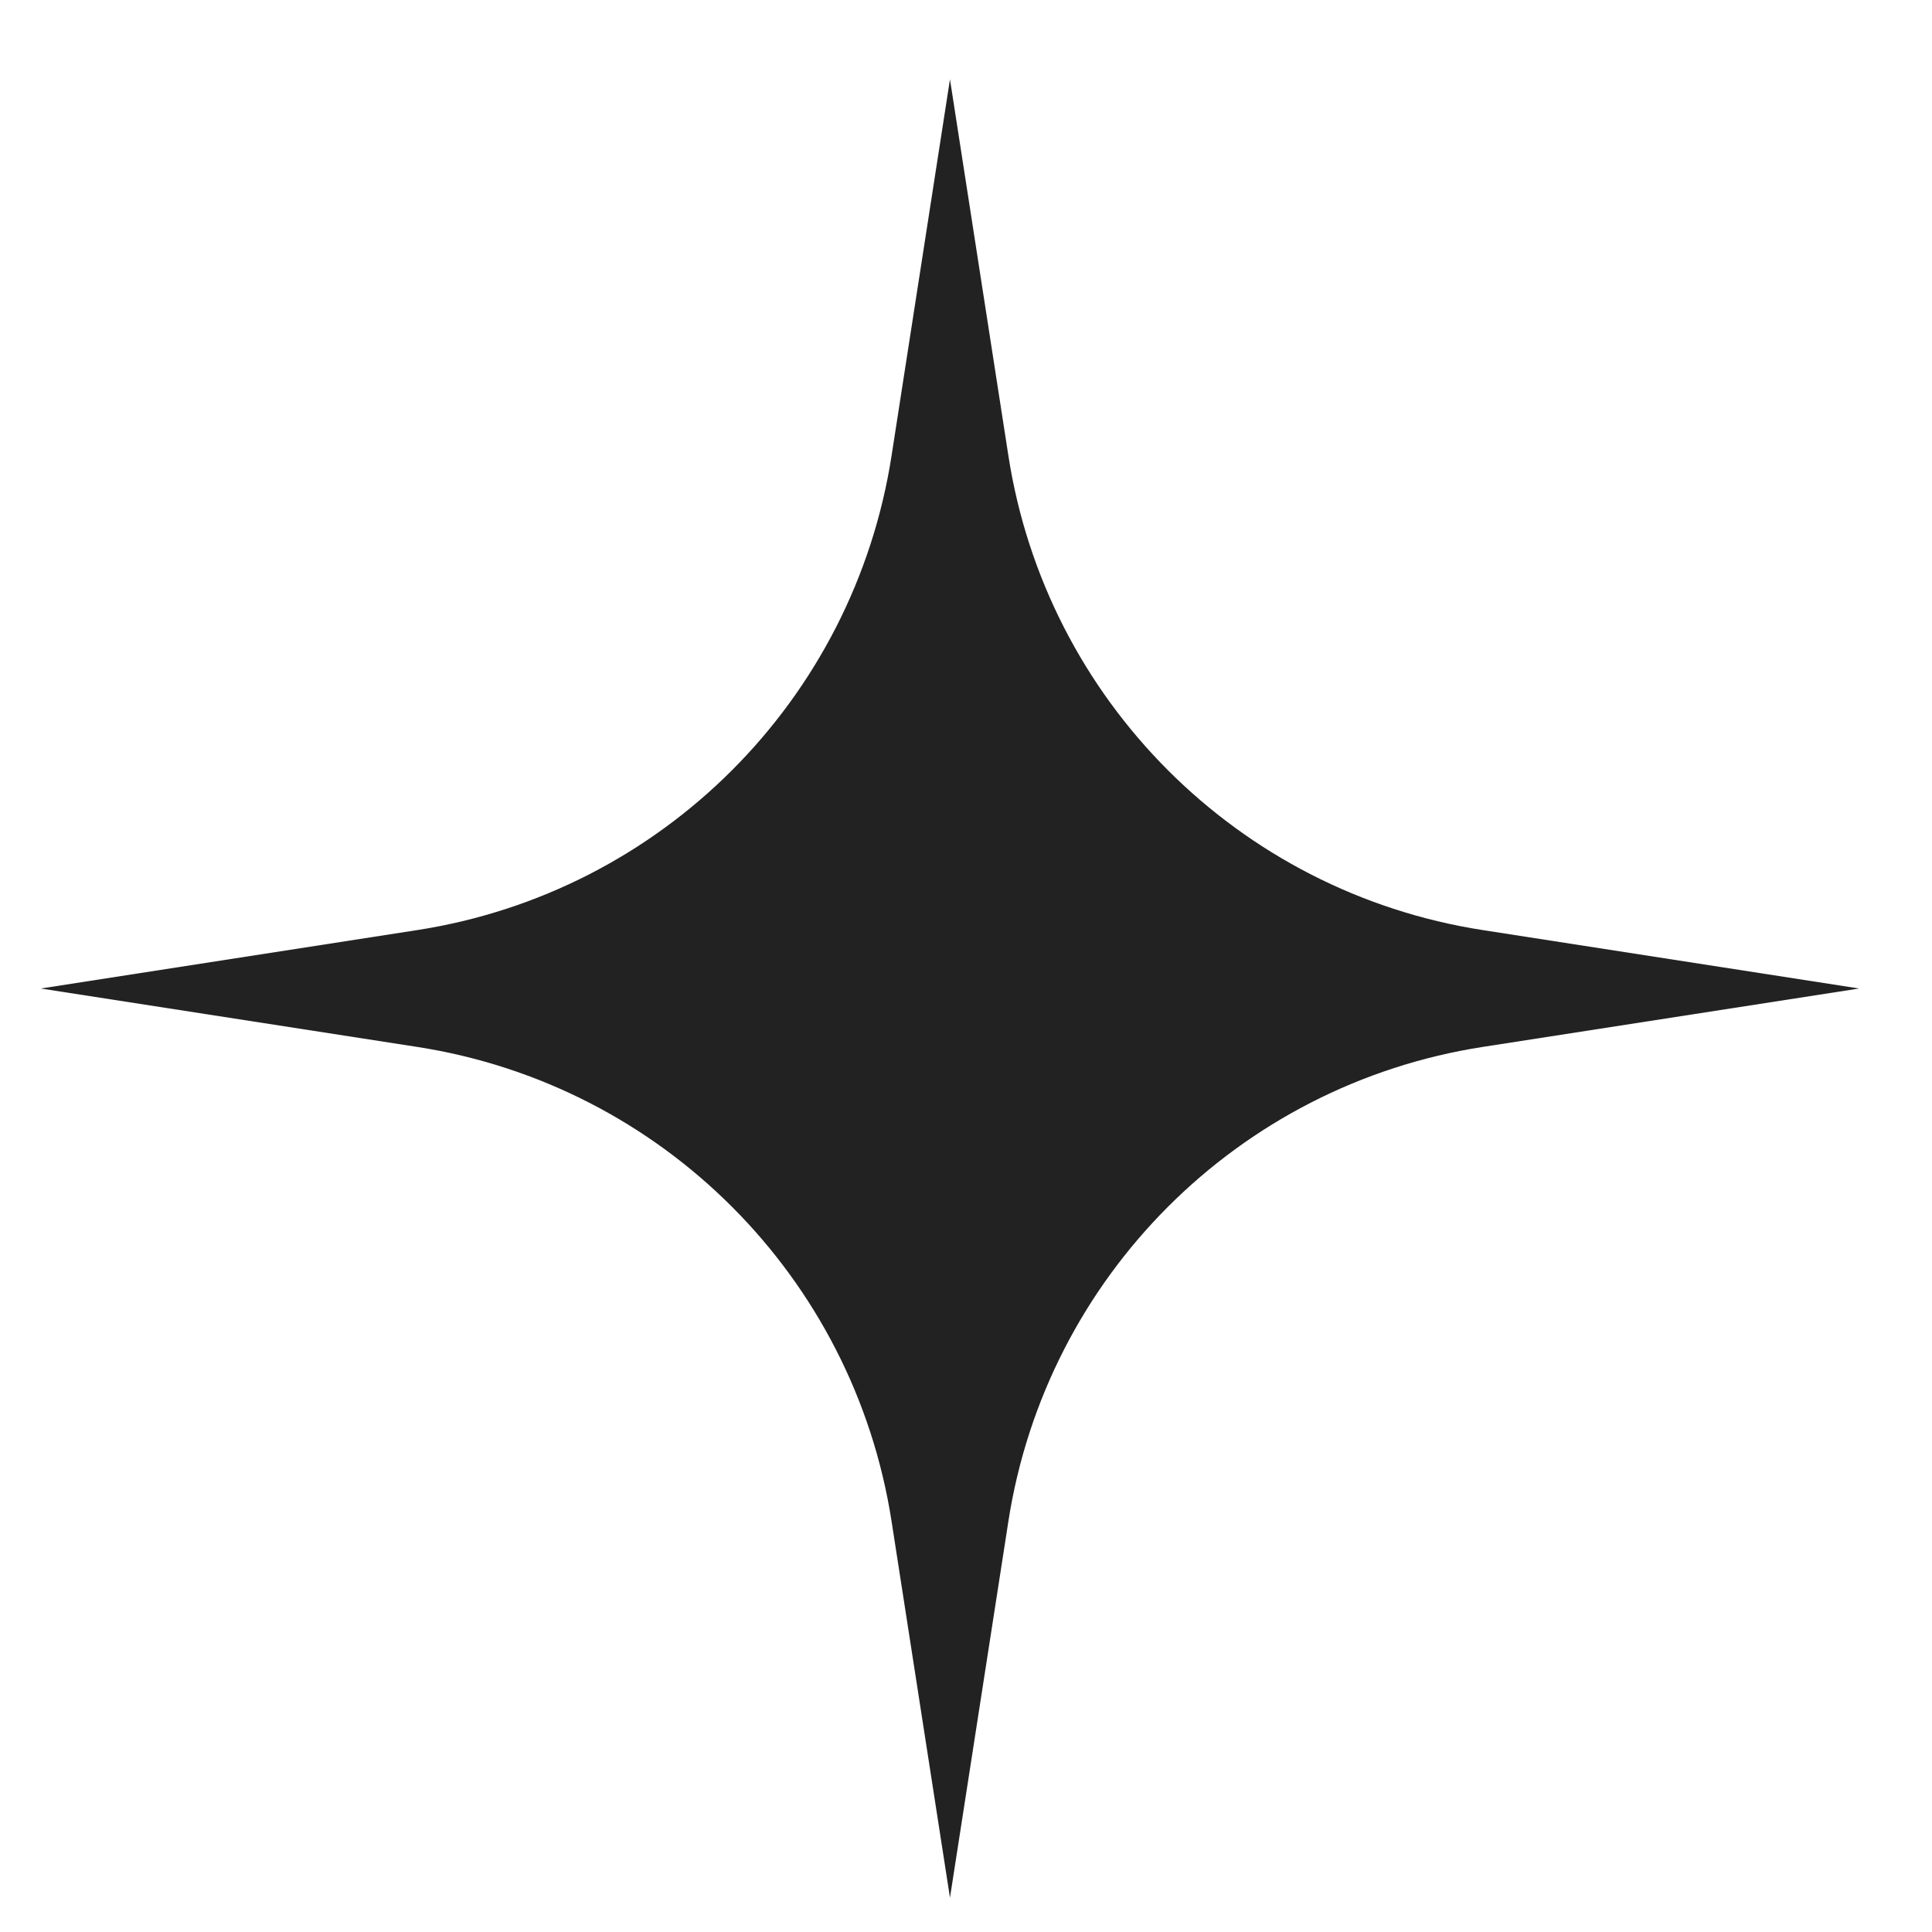 <?xml version="1.0" encoding="UTF-8"?> <svg xmlns="http://www.w3.org/2000/svg" width="17" height="17" viewBox="0 0 17 17" fill="none"><path d="M8.359 0.698L8.873 4.01C9.207 6.162 10.895 7.85 13.047 8.184L16.359 8.698L13.047 9.212C10.895 9.546 9.207 11.235 8.873 13.386L8.359 16.698L7.845 13.386C7.511 11.235 5.823 9.546 3.671 9.212L0.359 8.698L3.671 8.184C5.823 7.85 7.511 6.162 7.845 4.01L8.359 0.698Z" fill="#222222"></path></svg> 